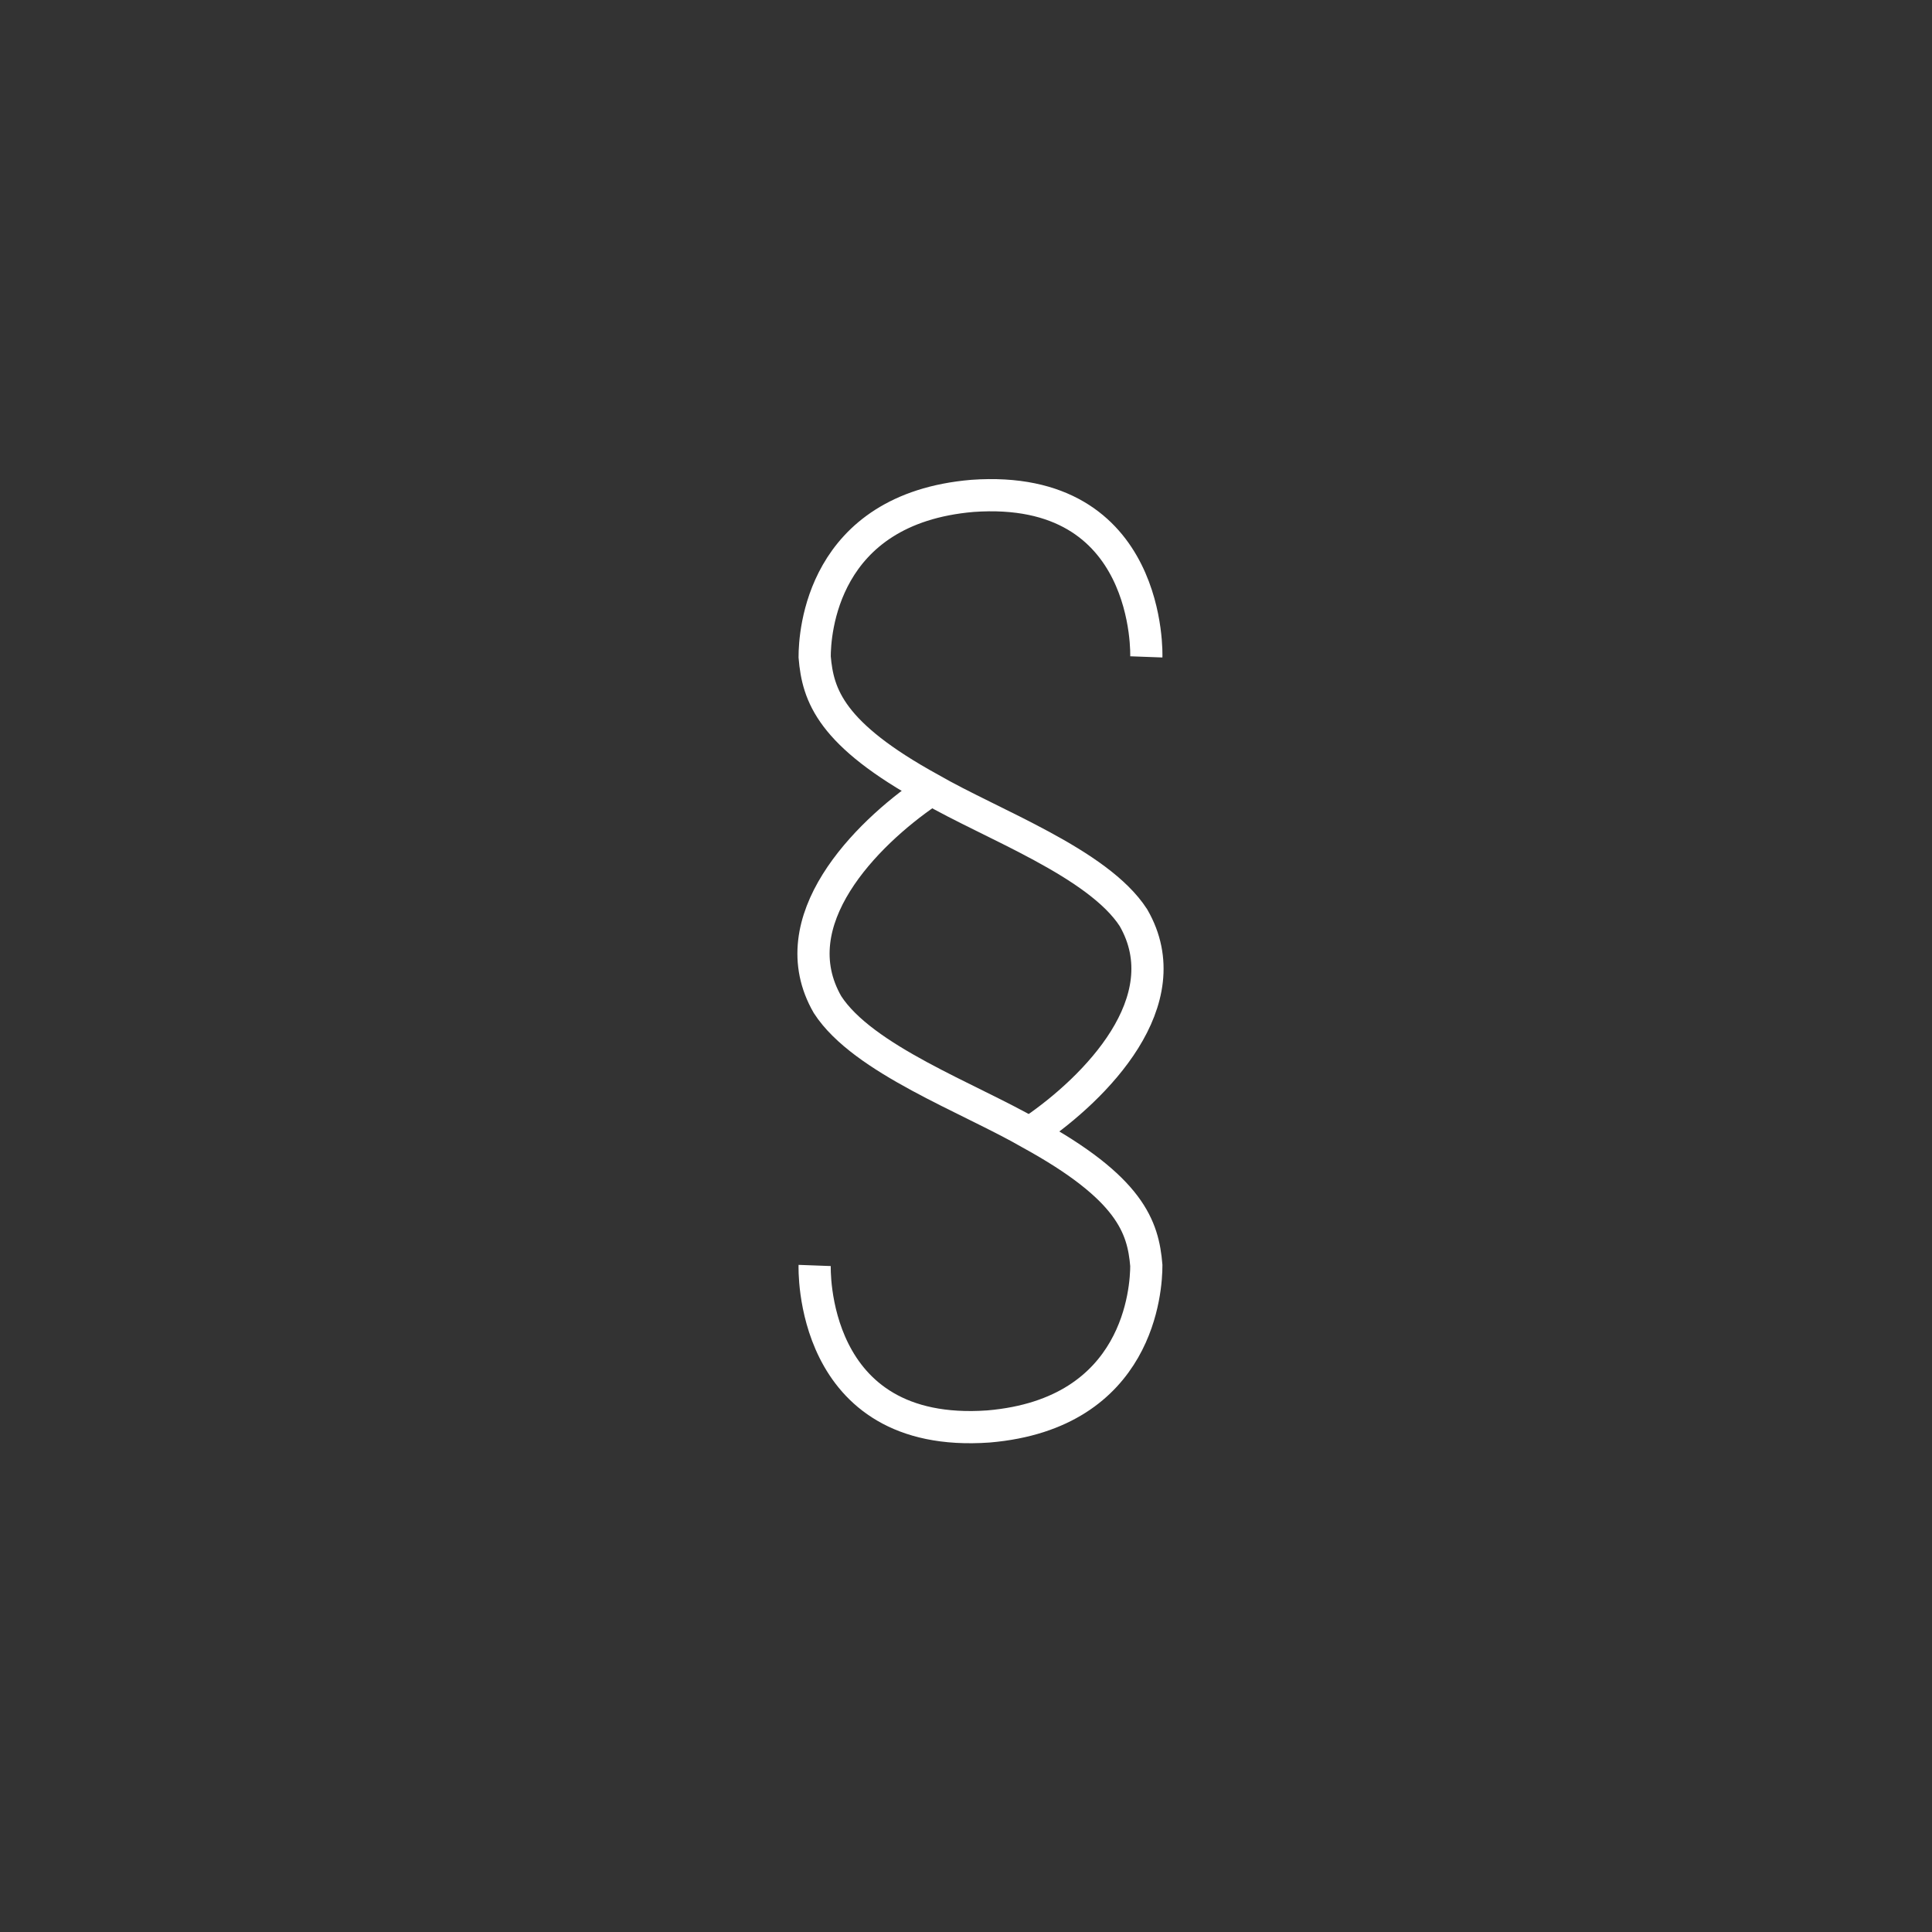 <?xml version="1.0" encoding="utf-8"?>
<!-- Generator: Adobe Illustrator 19.2.1, SVG Export Plug-In . SVG Version: 6.00 Build 0)  -->
<svg version="1.1" id="Layer_1" xmlns="http://www.w3.org/2000/svg" xmlns:xlink="http://www.w3.org/1999/xlink" x="0px" y="0px"
	 viewBox="0 0 60 60" enable-background="new 0 0 60 60" xml:space="preserve">
<rect x="0" y="0" width="60" height="60" fill="#333333" stroke="none"/>
<path fill="none" stroke="#FFFFFF" stroke-miterlimit="10" d="M25.3,39.3c0,0-0.2,5.4,5.4,5c4.7-0.4,4.9-4.3,4.9-5
	c-0.1-1.2-0.5-2.4-3.6-4.1c-1.9-1.1-5.2-2.3-6.3-4c-1.5-2.6,1.2-5.3,3.1-6.6"/>
<path fill="none" stroke="#FFFFFF" stroke-miterlimit="10" d="M35.6,20.4c0,0,0.2-5.4-5.4-5c-4.7,0.4-4.9,4.3-4.9,5
	c0.1,1.2,0.5,2.4,3.6,4.1c1.9,1.1,5.2,2.3,6.3,4c1.5,2.6-1.2,5.3-3.1,6.6"/>
</svg>
